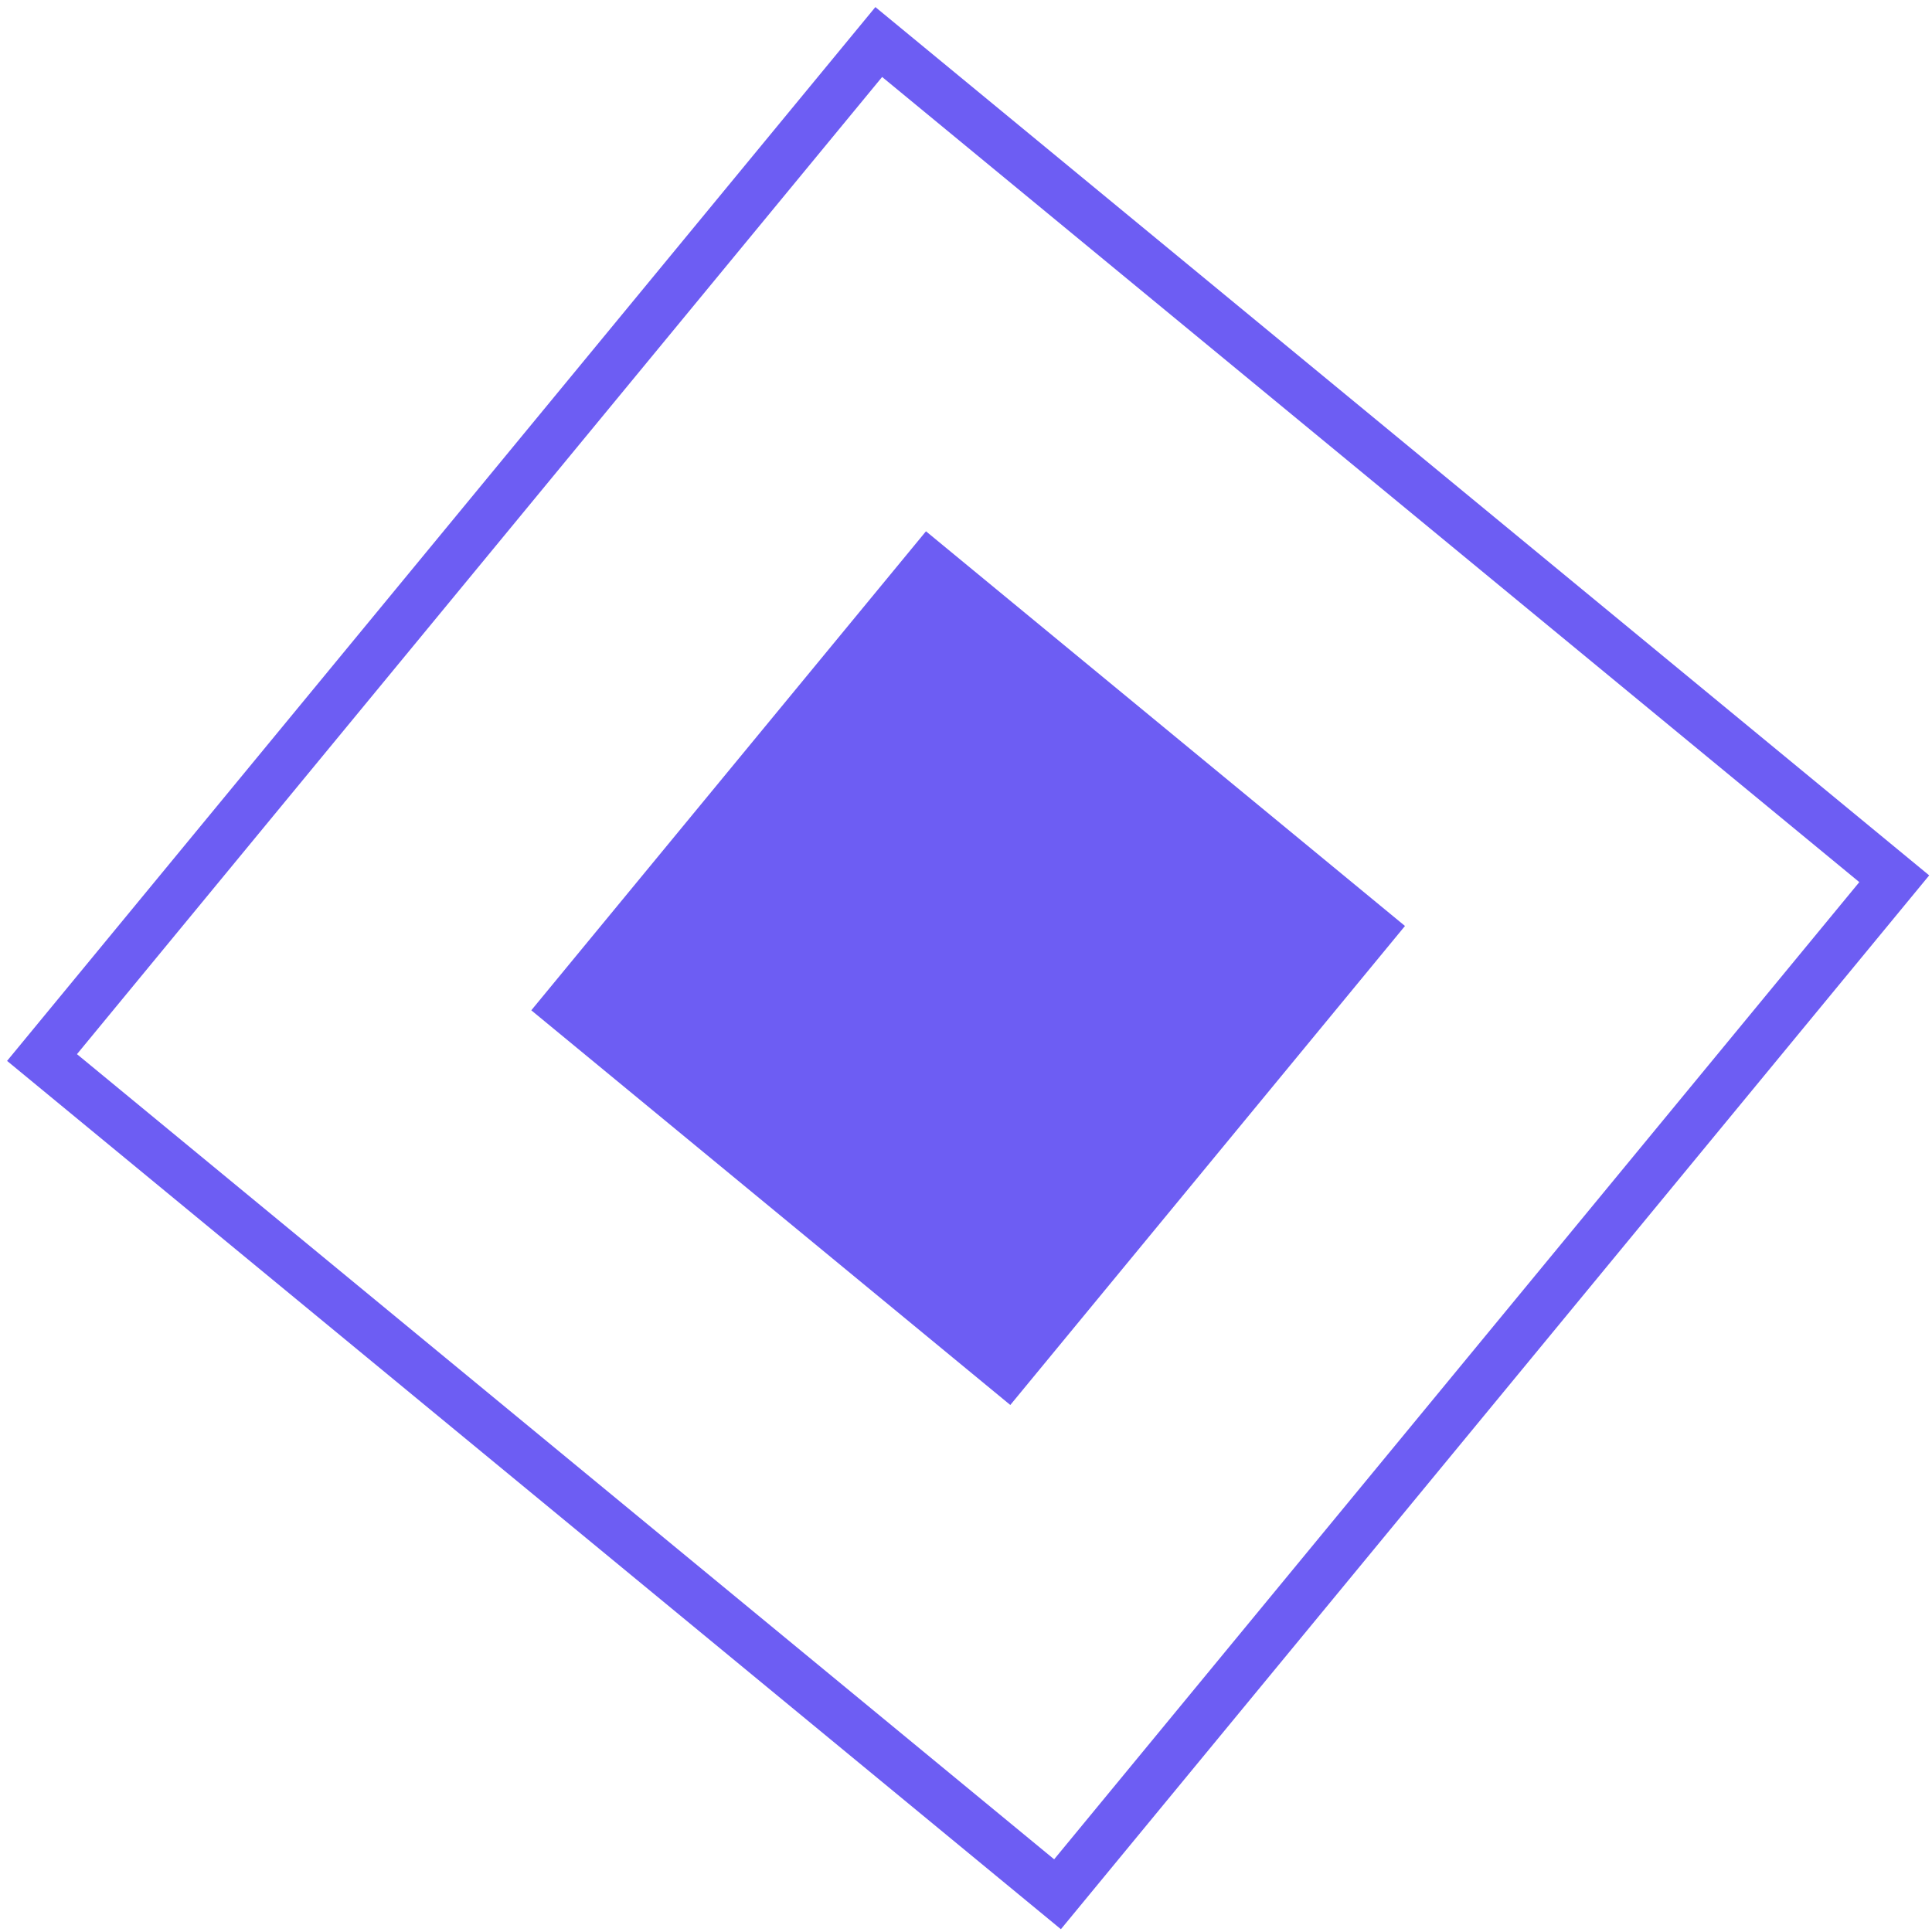 <svg xmlns="http://www.w3.org/2000/svg" width="246" height="246" viewBox="0 0 246 246" fill="none"><rect x="5.351" y="134.654" width="167.541" height="167.541" transform="rotate(-50.513 5.351 134.654)" stroke="#6D5DF3" stroke-width="6.322"></rect><rect x="67.649" y="128.641" width="79.029" height="79.029" transform="rotate(-50.513 67.649 128.641)" fill="#6D5DF3"></rect></svg>